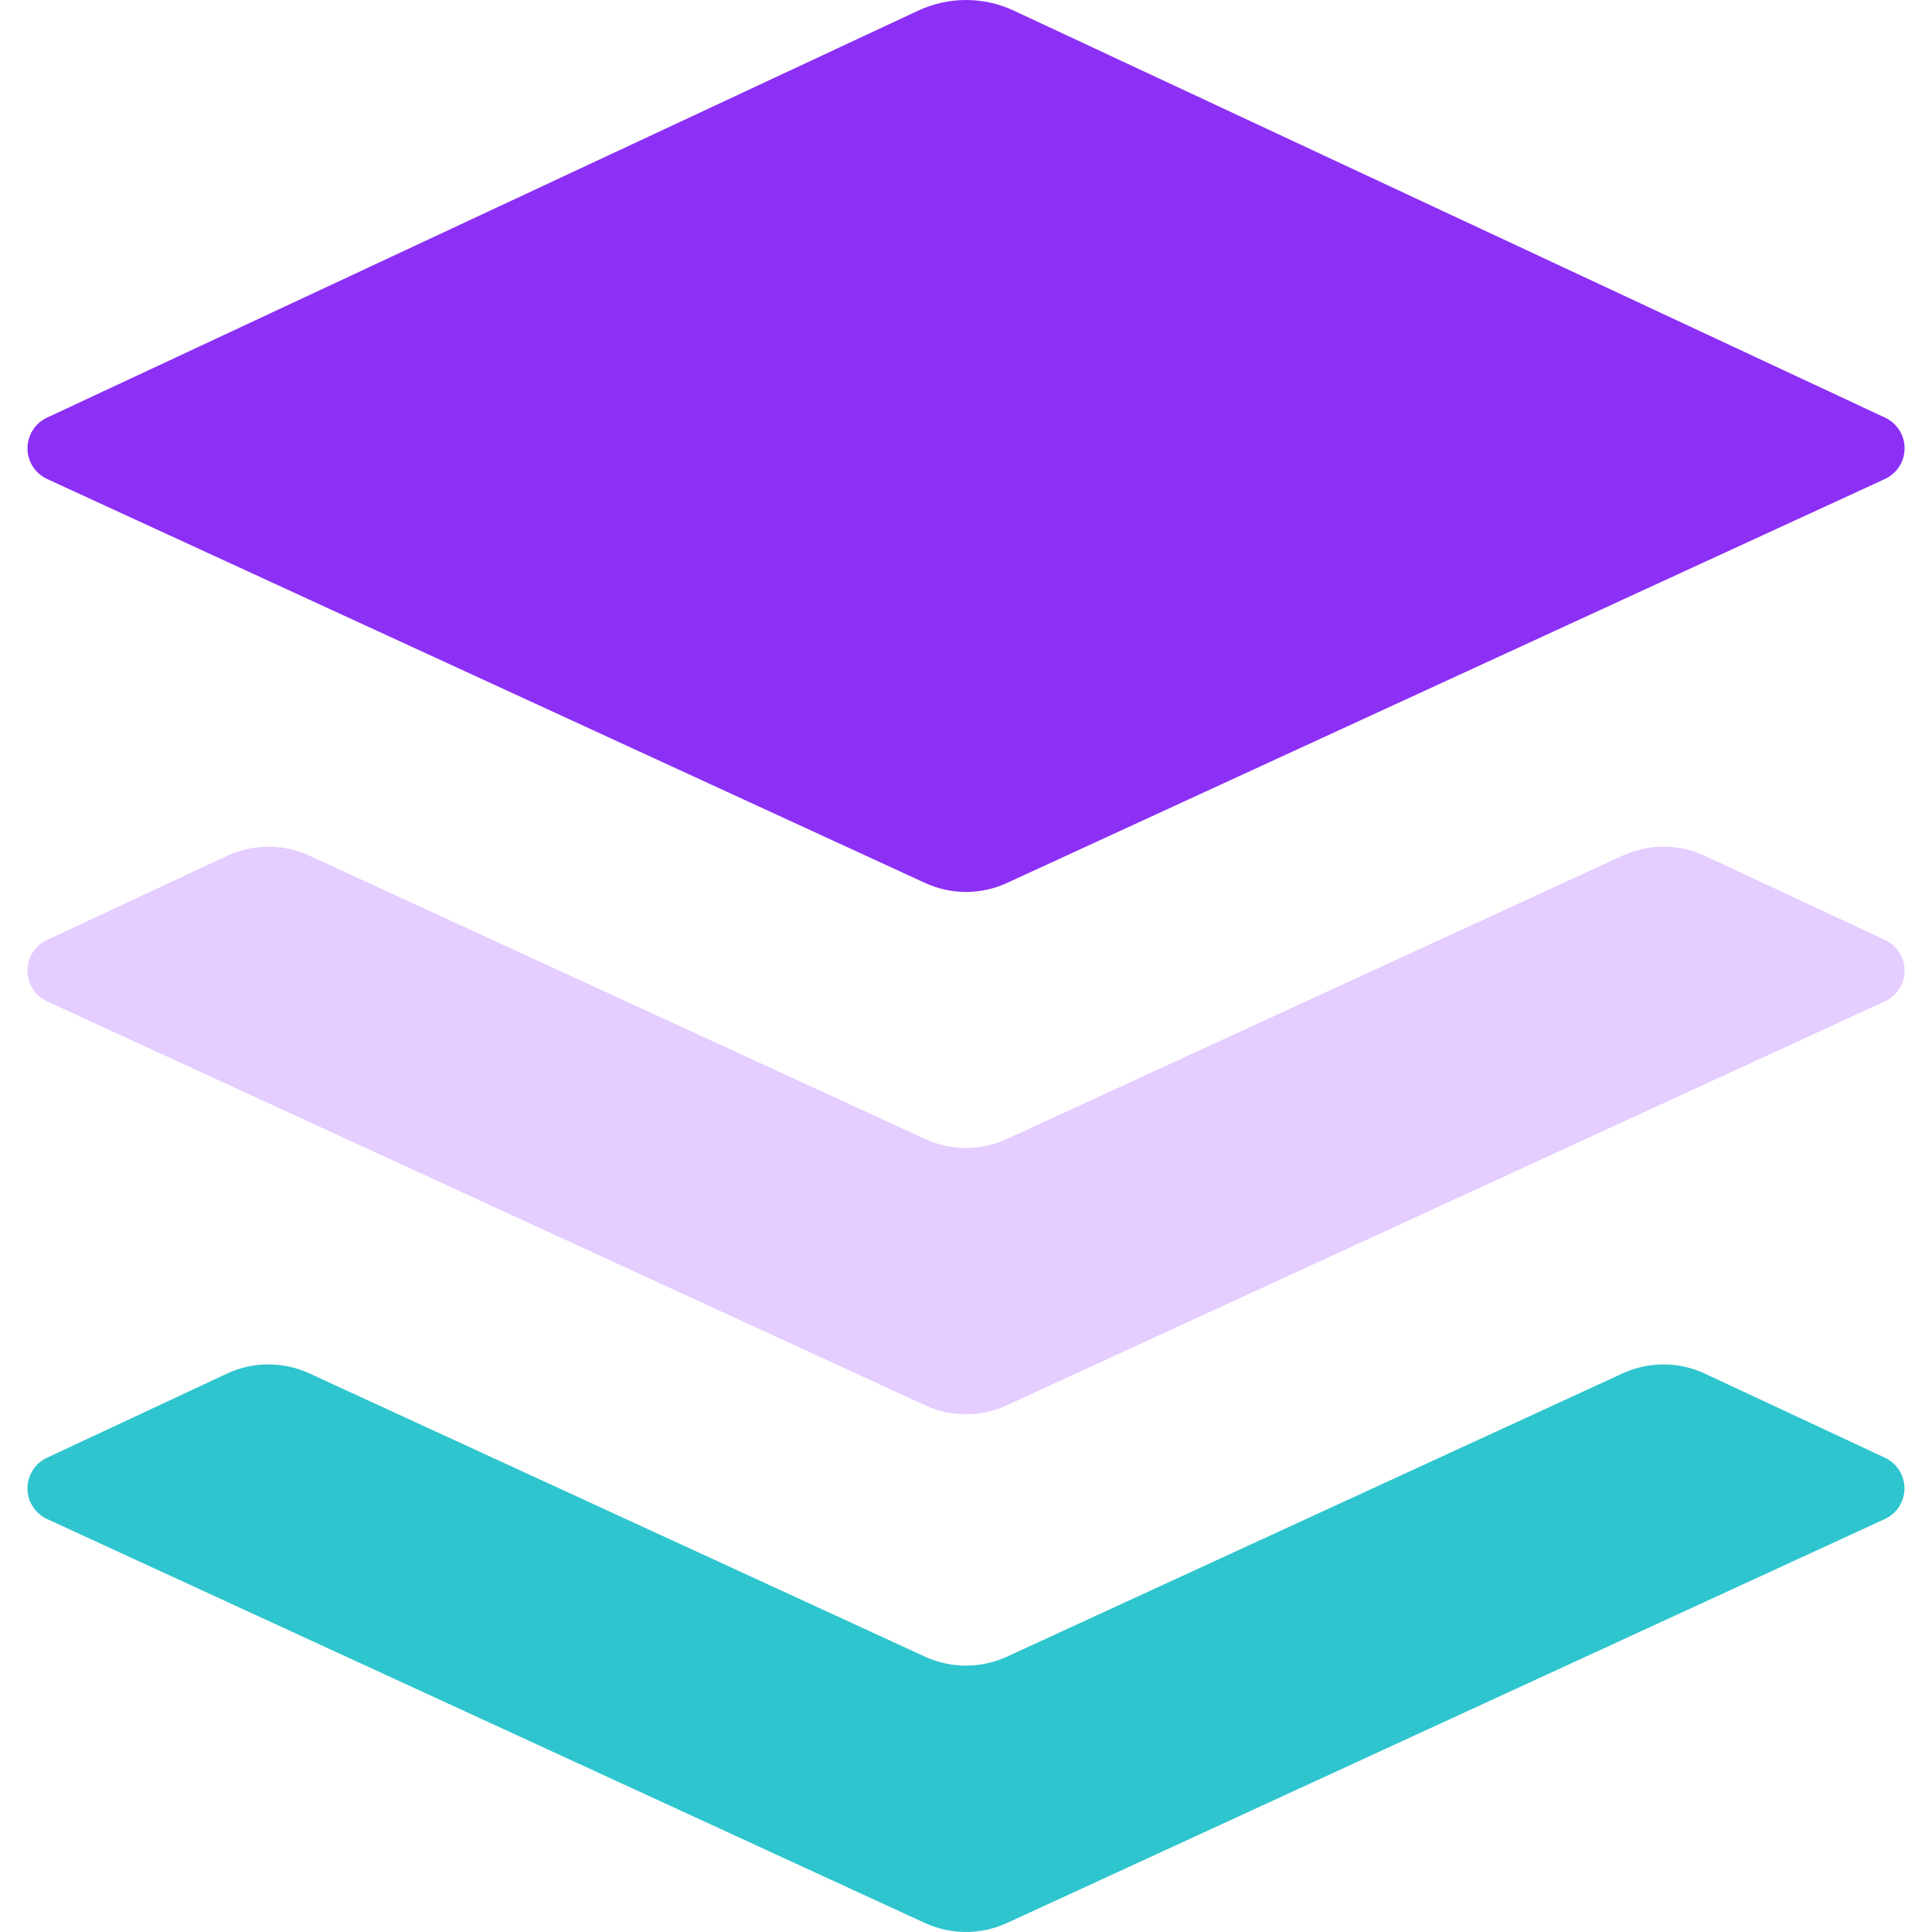 <svg width="32" height="32" viewBox="0 0 32 32" fill="none" xmlns="http://www.w3.org/2000/svg">
<path d="M15.208 0.176L0.782 6.916C0.684 6.961 0.601 7.033 0.544 7.123C0.486 7.213 0.455 7.318 0.455 7.426C0.455 7.533 0.486 7.638 0.544 7.728C0.602 7.819 0.685 7.89 0.783 7.935L15.323 14.625C15.752 14.823 16.248 14.823 16.678 14.625L31.218 7.935C31.315 7.89 31.398 7.819 31.457 7.729C31.515 7.638 31.546 7.534 31.546 7.426C31.547 7.319 31.516 7.214 31.458 7.123C31.4 7.033 31.318 6.961 31.22 6.916L16.792 0.176C16.544 0.06 16.274 6.10352e-05 16 6.10352e-05C15.727 6.10352e-05 15.456 0.06 15.208 0.176V0.176Z" fill="#8C30F5"/>
<path opacity="0.64" d="M31.22 15.568L28.24 14.176C28.027 14.076 27.794 14.024 27.558 14.024C27.323 14.023 27.09 14.073 26.876 14.172L16.677 18.865C16.465 18.963 16.234 19.014 16 19.014C15.766 19.014 15.535 18.963 15.323 18.865L5.123 14.172C4.909 14.074 4.676 14.023 4.441 14.024C4.206 14.025 3.973 14.076 3.76 14.176L0.78 15.568C0.683 15.613 0.6 15.685 0.542 15.775C0.484 15.866 0.454 15.971 0.454 16.078C0.454 16.186 0.486 16.291 0.544 16.381C0.602 16.471 0.685 16.542 0.783 16.587L15.323 23.276C15.535 23.374 15.766 23.425 16 23.425C16.234 23.425 16.465 23.374 16.677 23.276L31.217 16.587C31.315 16.542 31.398 16.471 31.456 16.381C31.515 16.291 31.546 16.186 31.546 16.078C31.546 15.971 31.516 15.866 31.458 15.775C31.4 15.685 31.317 15.613 31.22 15.568Z" fill="#D6B1FF"/>
<path d="M31.22 24.144L28.239 22.752C28.026 22.652 27.794 22.6 27.558 22.599C27.322 22.599 27.09 22.649 26.875 22.748L16.677 27.44C16.464 27.538 16.233 27.588 15.999 27.588C15.766 27.588 15.535 27.538 15.322 27.44L5.122 22.747C4.908 22.648 4.676 22.598 4.44 22.599C4.205 22.599 3.973 22.651 3.76 22.751L0.78 24.144C0.682 24.189 0.6 24.261 0.543 24.351C0.485 24.442 0.455 24.546 0.455 24.654C0.455 24.761 0.486 24.865 0.544 24.955C0.602 25.045 0.685 25.117 0.782 25.161L15.322 31.852C15.752 32.049 16.247 32.049 16.677 31.852L31.217 25.161C31.314 25.117 31.397 25.045 31.455 24.955C31.513 24.865 31.544 24.761 31.544 24.654C31.544 24.546 31.514 24.442 31.456 24.351C31.399 24.261 31.317 24.189 31.22 24.144Z" fill="#2EC5CE"/>
</svg>
